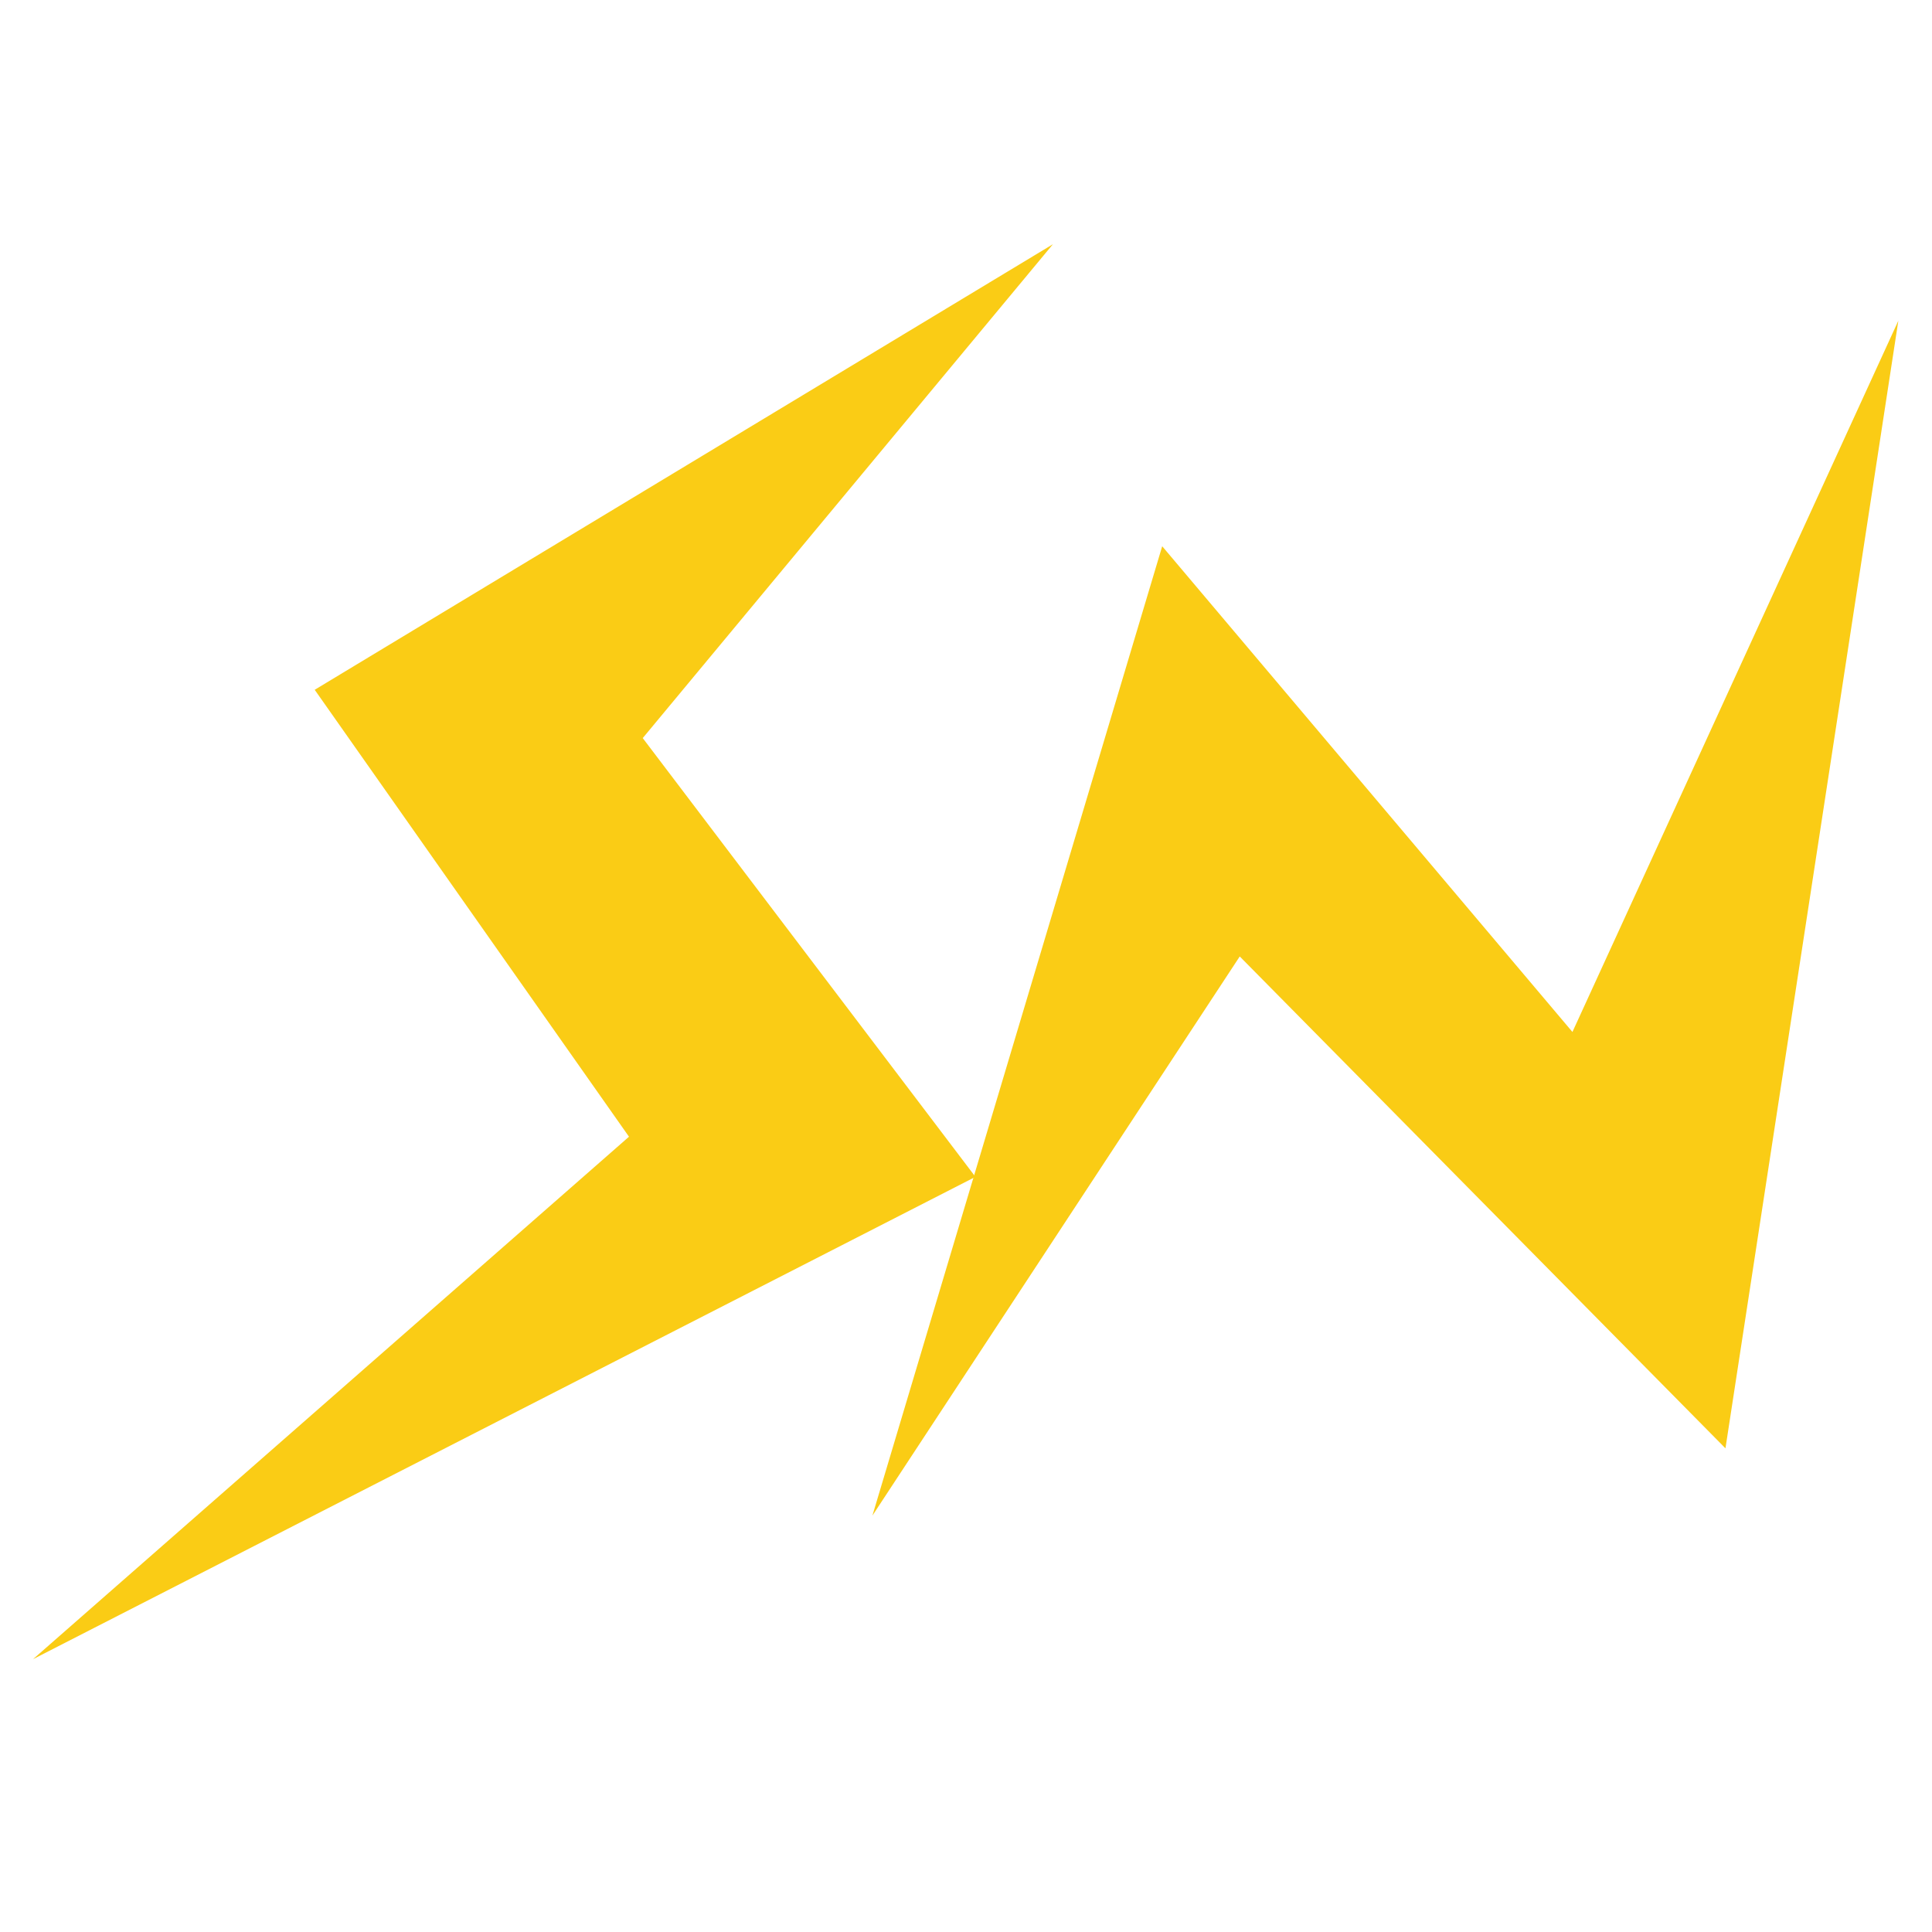 <svg xmlns="http://www.w3.org/2000/svg" viewBox="0 0 256 256"><path fill="#facc15" fill-rule="evenodd" d="m41.7 91.4 41.644 59.22-78.966 69.228L129.25 155.94l-44.083-58.14 54.353-65.441Z"/><path fill="#facc15" fill-rule="evenodd" d="m208.355 136.74-54.358-64.36-38.4 128.449 48.675-74.094 64.36 65.175L251.54 42.497Z"/></svg>
